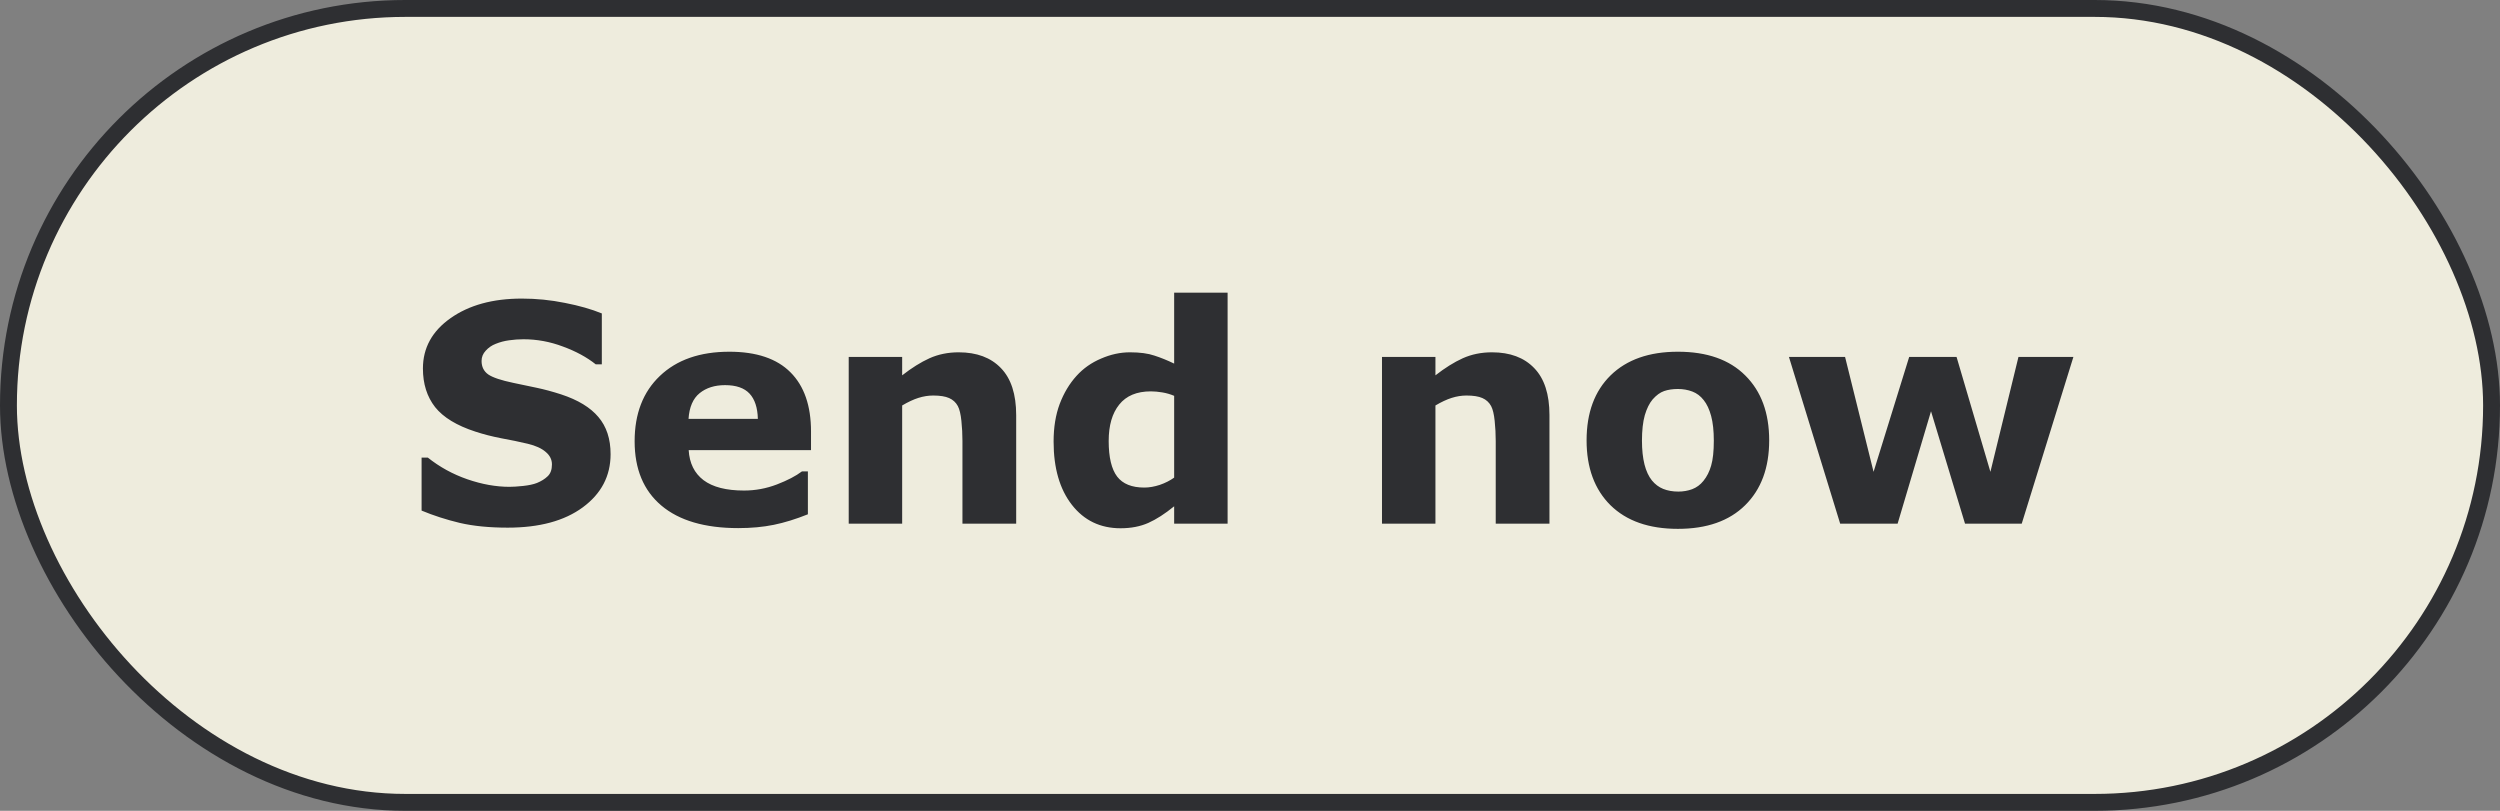 <svg width="148" height="48" viewBox="0 0 148 48" fill="none" xmlns="http://www.w3.org/2000/svg">
<rect x="0" y="0" width="148" height="48" fill="#808080" stroke="none"/>
<rect x="0.5" y="0.5" width="147" height="47" rx="23.5" fill="#EEECDD"/>
<rect x="0.5" y="0.5" width="147" height="47" rx="23.5" stroke="#2E2F32"/>
<path d="M36.147 26.887C36.147 28.176 35.599 29.225 34.503 30.033C33.413 30.836 31.931 31.237 30.056 31.237C28.972 31.237 28.025 31.144 27.217 30.956C26.414 30.763 25.661 30.52 24.958 30.227V27.089H25.327C26.024 27.645 26.804 28.073 27.665 28.372C28.532 28.671 29.364 28.82 30.161 28.82C30.366 28.82 30.636 28.803 30.97 28.768C31.304 28.732 31.576 28.674 31.787 28.592C32.045 28.486 32.256 28.355 32.42 28.196C32.59 28.038 32.675 27.804 32.675 27.493C32.675 27.206 32.552 26.96 32.306 26.755C32.065 26.544 31.711 26.383 31.242 26.271C30.75 26.154 30.229 26.046 29.678 25.946C29.133 25.841 28.62 25.709 28.14 25.551C27.038 25.193 26.244 24.71 25.758 24.101C25.277 23.485 25.037 22.724 25.037 21.815C25.037 20.597 25.582 19.604 26.672 18.836C27.768 18.062 29.174 17.676 30.891 17.676C31.752 17.676 32.602 17.761 33.44 17.931C34.283 18.095 35.013 18.303 35.628 18.555V21.569H35.268C34.74 21.148 34.093 20.796 33.325 20.515C32.563 20.227 31.784 20.084 30.987 20.084C30.706 20.084 30.425 20.105 30.144 20.145C29.868 20.181 29.602 20.251 29.344 20.356C29.115 20.444 28.919 20.579 28.755 20.761C28.591 20.936 28.509 21.139 28.509 21.367C28.509 21.713 28.641 21.98 28.904 22.167C29.168 22.349 29.666 22.516 30.398 22.668C30.879 22.768 31.339 22.864 31.778 22.958C32.224 23.052 32.701 23.181 33.211 23.345C34.213 23.673 34.951 24.121 35.426 24.689C35.906 25.252 36.147 25.984 36.147 26.887ZM48.012 26.649H40.77C40.816 27.423 41.109 28.015 41.648 28.425C42.193 28.835 42.993 29.04 44.048 29.04C44.716 29.04 45.363 28.92 45.99 28.68C46.617 28.439 47.112 28.182 47.476 27.906H47.827V30.446C47.112 30.733 46.438 30.941 45.806 31.07C45.173 31.199 44.473 31.264 43.705 31.264C41.725 31.264 40.207 30.818 39.152 29.928C38.098 29.037 37.57 27.769 37.57 26.122C37.57 24.493 38.068 23.204 39.065 22.255C40.066 21.3 41.438 20.822 43.178 20.822C44.783 20.822 45.99 21.23 46.799 22.044C47.607 22.852 48.012 24.019 48.012 25.542V26.649ZM44.865 24.795C44.848 24.133 44.684 23.635 44.373 23.301C44.062 22.967 43.579 22.8 42.923 22.8C42.313 22.8 41.812 22.958 41.42 23.274C41.027 23.591 40.808 24.098 40.761 24.795H44.865ZM60.158 31H56.977V26.105C56.977 25.706 56.956 25.311 56.915 24.918C56.874 24.52 56.804 24.227 56.704 24.039C56.587 23.822 56.414 23.664 56.185 23.564C55.963 23.465 55.649 23.415 55.245 23.415C54.958 23.415 54.665 23.462 54.366 23.556C54.073 23.649 53.754 23.799 53.408 24.004V31H50.244V21.13H53.408V22.22C53.971 21.78 54.51 21.443 55.025 21.209C55.547 20.975 56.124 20.857 56.757 20.857C57.823 20.857 58.655 21.168 59.253 21.789C59.856 22.41 60.158 23.339 60.158 24.575V31ZM72.674 31H69.51V29.972C68.965 30.417 68.455 30.745 67.981 30.956C67.506 31.167 66.958 31.273 66.337 31.273C65.136 31.273 64.175 30.81 63.454 29.884C62.733 28.958 62.373 27.71 62.373 26.14C62.373 25.302 62.493 24.561 62.733 23.916C62.98 23.266 63.313 22.709 63.735 22.246C64.134 21.807 64.617 21.467 65.186 21.227C65.754 20.98 66.322 20.857 66.891 20.857C67.482 20.857 67.966 20.922 68.341 21.051C68.722 21.174 69.111 21.332 69.51 21.525V17.324H72.674V31ZM69.51 28.275V23.433C69.287 23.339 69.053 23.271 68.807 23.23C68.561 23.189 68.335 23.169 68.13 23.169C67.298 23.169 66.674 23.43 66.258 23.951C65.842 24.467 65.634 25.185 65.634 26.105C65.634 27.071 65.801 27.774 66.135 28.214C66.469 28.648 67.005 28.864 67.743 28.864C68.03 28.864 68.335 28.811 68.657 28.706C68.98 28.595 69.264 28.451 69.51 28.275ZM91.728 31H88.547V26.105C88.547 25.706 88.526 25.311 88.485 24.918C88.444 24.52 88.374 24.227 88.274 24.039C88.157 23.822 87.984 23.664 87.756 23.564C87.533 23.465 87.22 23.415 86.815 23.415C86.528 23.415 86.235 23.462 85.936 23.556C85.644 23.649 85.324 23.799 84.978 24.004V31H81.814V21.13H84.978V22.22C85.541 21.78 86.08 21.443 86.596 21.209C87.117 20.975 87.694 20.857 88.327 20.857C89.394 20.857 90.226 21.168 90.823 21.789C91.427 22.41 91.728 23.339 91.728 24.575V31ZM104.736 26.069C104.736 27.692 104.262 28.973 103.312 29.91C102.369 30.842 101.042 31.308 99.331 31.308C97.62 31.308 96.29 30.842 95.341 29.91C94.397 28.973 93.926 27.692 93.926 26.069C93.926 24.435 94.4 23.151 95.35 22.22C96.305 21.288 97.632 20.822 99.331 20.822C101.054 20.822 102.384 21.291 103.321 22.229C104.265 23.166 104.736 24.446 104.736 26.069ZM100.843 28.469C101.048 28.217 101.2 27.915 101.3 27.564C101.405 27.206 101.458 26.714 101.458 26.087C101.458 25.507 101.405 25.02 101.3 24.628C101.194 24.235 101.048 23.922 100.86 23.688C100.673 23.447 100.447 23.277 100.184 23.178C99.92 23.078 99.636 23.028 99.331 23.028C99.026 23.028 98.754 23.069 98.514 23.151C98.279 23.233 98.054 23.398 97.837 23.644C97.644 23.872 97.488 24.186 97.371 24.584C97.26 24.982 97.204 25.483 97.204 26.087C97.204 26.626 97.254 27.095 97.353 27.493C97.453 27.886 97.6 28.202 97.793 28.442C97.981 28.671 98.203 28.838 98.461 28.943C98.725 29.049 99.023 29.102 99.357 29.102C99.644 29.102 99.917 29.055 100.175 28.961C100.438 28.861 100.661 28.697 100.843 28.469ZM122.745 21.13L119.687 31H116.329L114.316 24.347L112.339 31H108.938L105.905 21.13H109.228L110.915 27.933L113.024 21.13H115.828L117.832 27.933L119.493 21.13H122.745Z" fill="#2E2F32"/>
</svg>
